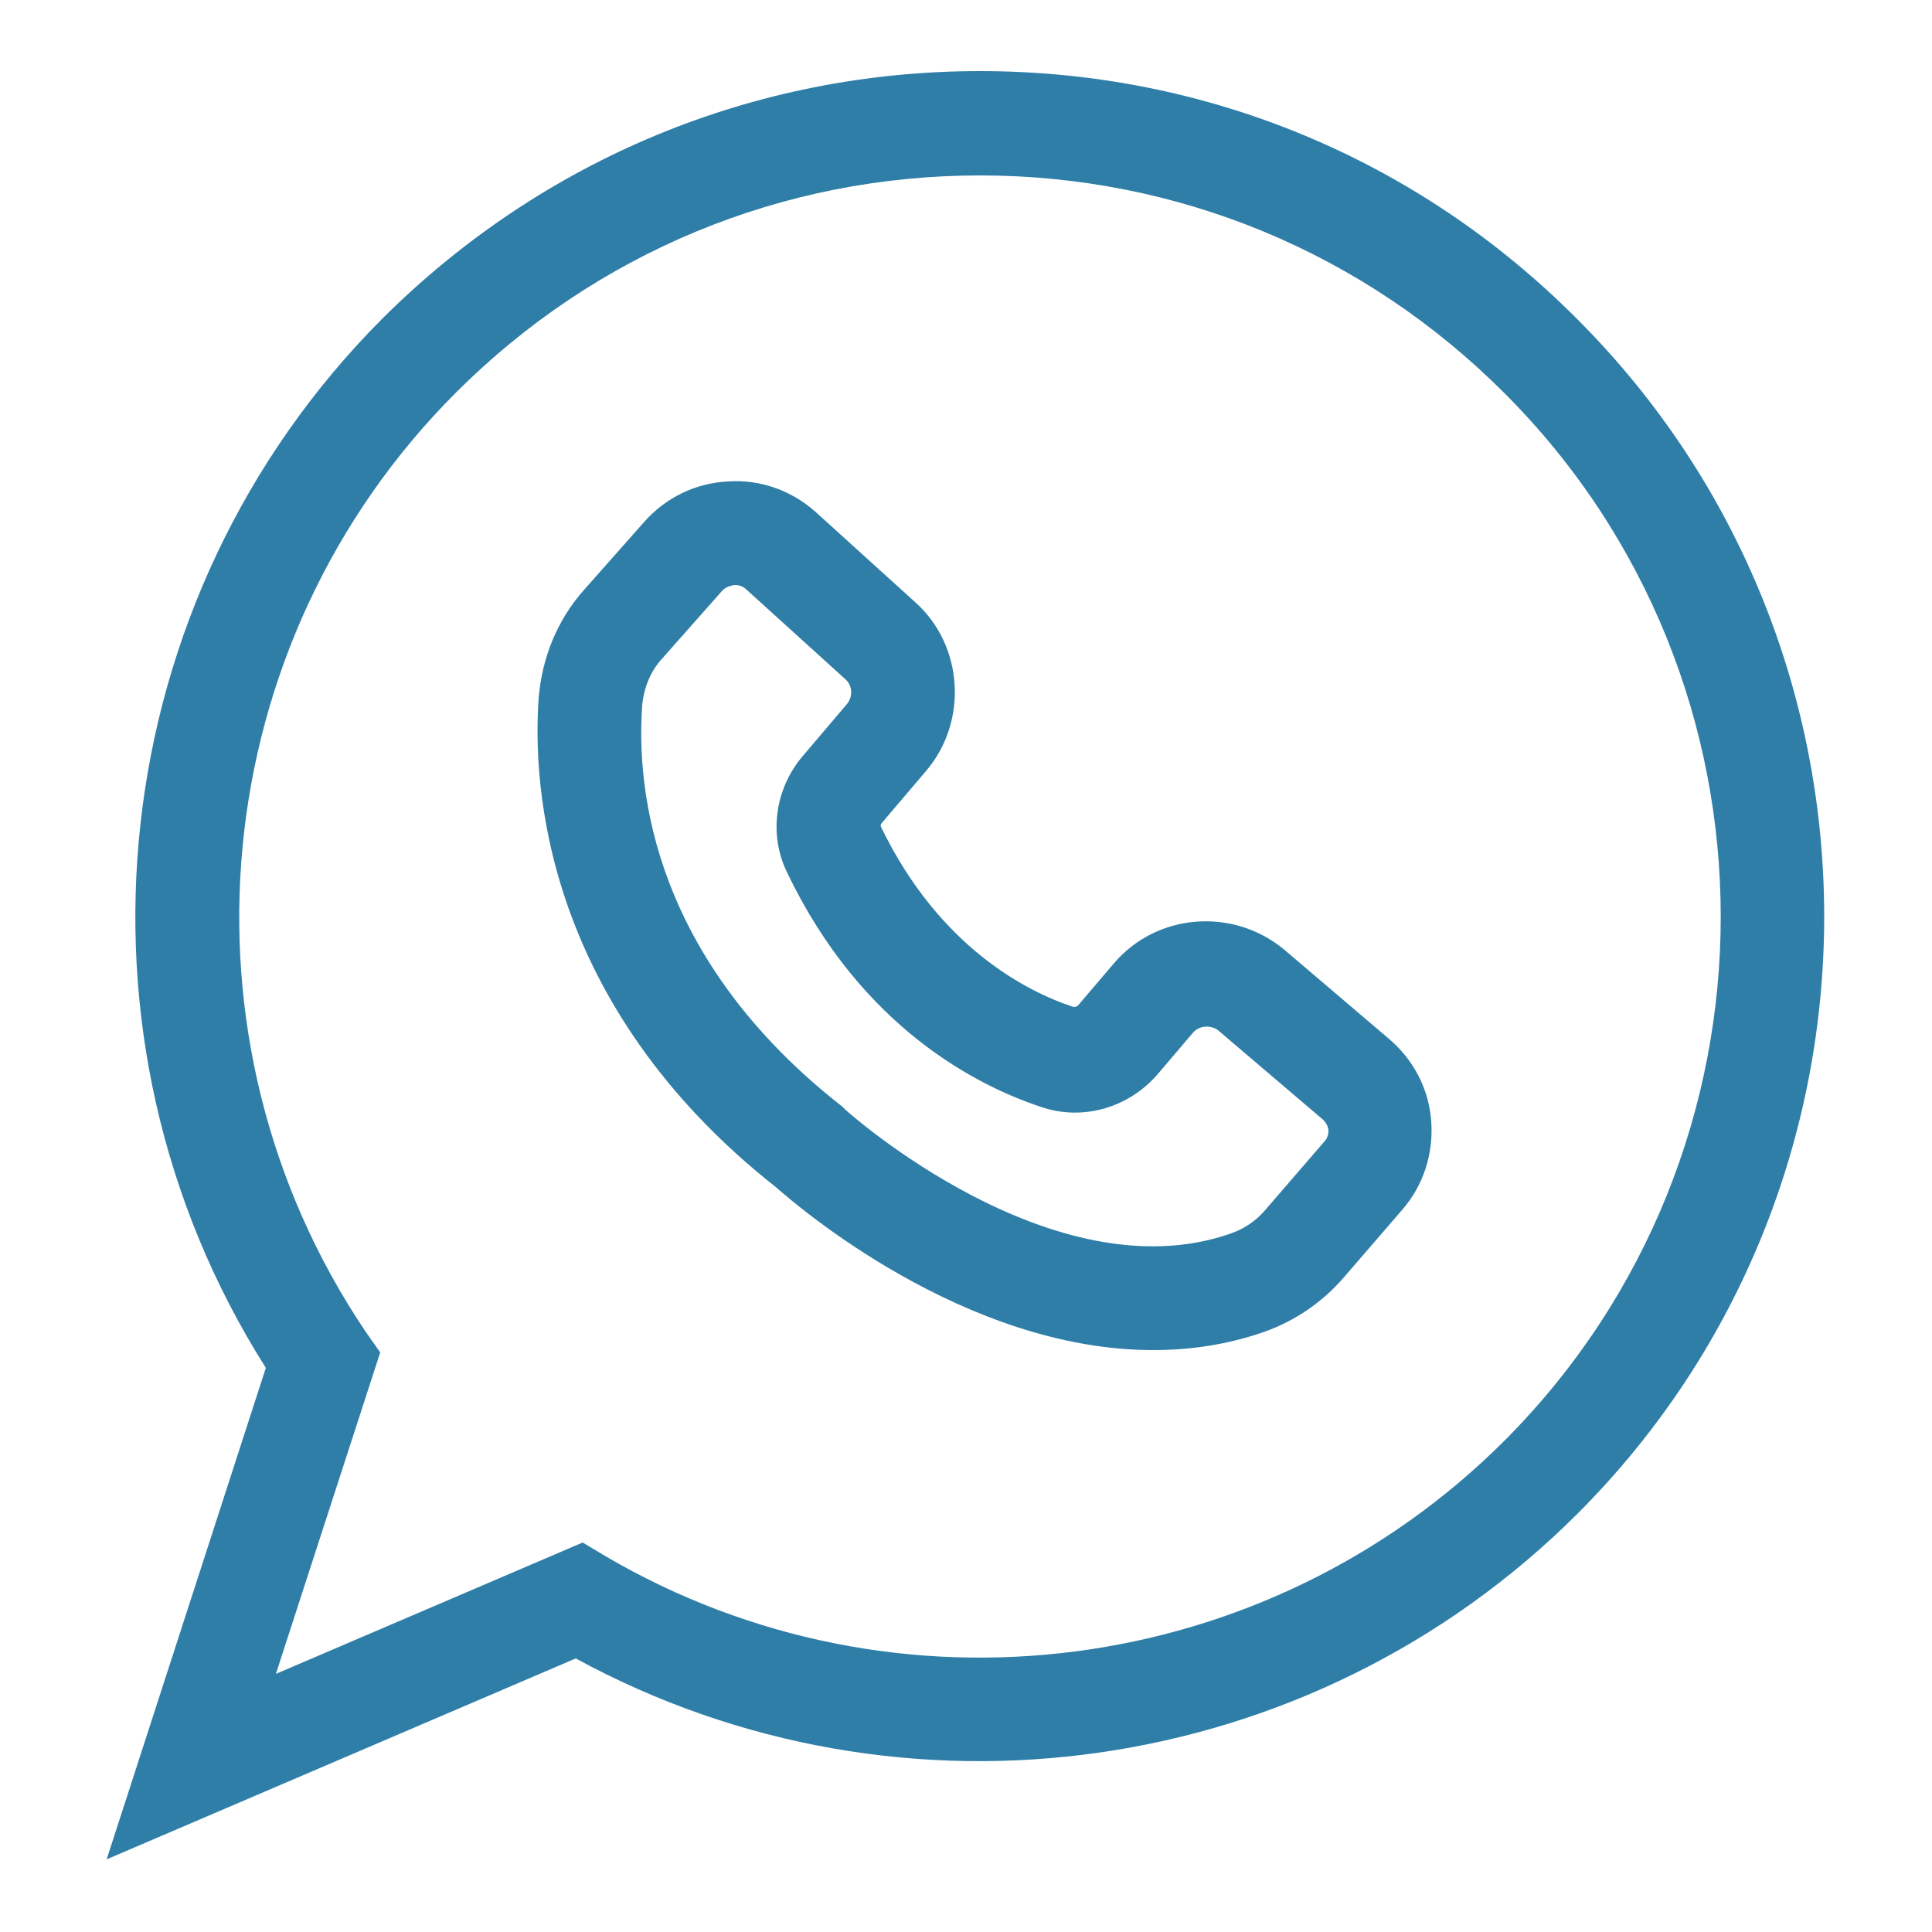 <?xml version="1.0" encoding="UTF-8"?> <svg xmlns="http://www.w3.org/2000/svg" xmlns:xlink="http://www.w3.org/1999/xlink" version="1.1" id="Layer_1" x="0px" y="0px" viewBox="0 0 250 250" style="enable-background:new 0 0 250 250;" xml:space="preserve"> <style type="text/css"> .st0{fill:#2F7EA8;} </style> <g> <path class="st0" d="M166.2,122.9c-6.6-5.5-16.5-4.8-22.1,1.8l-4.6,5.4c-0.2,0.2-0.4,0.2-0.6,0.2c-6.1-2-17.4-7.8-24.9-23.3 c-0.1-0.2,0-0.4,0.1-0.5l5.7-6.7c5.5-6.4,4.9-16.3-1.4-21.9l-12.8-11.6c-3.1-2.8-7.2-4.3-11.4-4c-4.2,0.2-8.1,2.1-10.9,5.3 l-7.7,8.7c-3.5,3.9-5.5,8.9-5.9,14.1c-0.8,11.2,0.7,39.6,30.8,63.3c2.6,2.3,24.3,21,48.7,21c4.8,0,9.7-0.7,14.5-2.4 c3.9-1.4,7.4-3.8,10.1-6.9l7.6-8.8c2.8-3.2,4.1-7.3,3.8-11.5c-0.3-4.2-2.3-8-5.5-10.7L166.2,122.9z M171.3,147.8l-7.6,8.8 c-1.2,1.4-2.7,2.4-4.4,3c-23,8.1-49.7-15.8-49.9-16l-0.4-0.4c-24.3-19-26.7-40.7-25.9-51.9c0.2-2.3,1.1-4.5,2.6-6.1l7.7-8.7 c0.5-0.6,1.2-0.7,1.6-0.8h0.1c0.4,0,1,0.1,1.5,0.6l12.8,11.6c0.9,0.8,1,2.2,0.2,3.2l-5.7,6.7c-3.6,4.2-4.5,10.2-2,15.2 c9.6,20,24.6,27.5,32.7,30.2c5.4,1.9,11.4,0.2,15.2-4.2l4.6-5.4c0.8-0.9,2.2-1,3.2-0.3l13.5,11.5c0.6,0.5,0.8,1.2,0.8,1.5 C171.9,146.5,171.9,147.2,171.3,147.8L171.3,147.8z"></path> <path class="st0" d="M126.8,9.2c-29.2,0-56.6,11.4-77.3,32C13.3,77.5,7.2,134.1,34.4,177l-20.6,63.6l60.7-26 c42.4,23.1,95.2,15.6,129.6-18.7c42.6-42.6,42.6-112,0-154.6C183.5,20.6,156.1,9.2,126.8,9.2L126.8,9.2z M194.7,186.4 c-30.8,30.8-78.7,37-116.3,15l-3-1.8l-39.7,17L49.2,175l-1.9-2.7C21.7,134.3,26.6,83.2,59,50.8c18.1-18.1,42.2-28.1,67.8-28.1 c25.6,0,49.7,10,67.8,28.1C232,88.1,232,149,194.7,186.4L194.7,186.4z"></path> </g> </svg> 